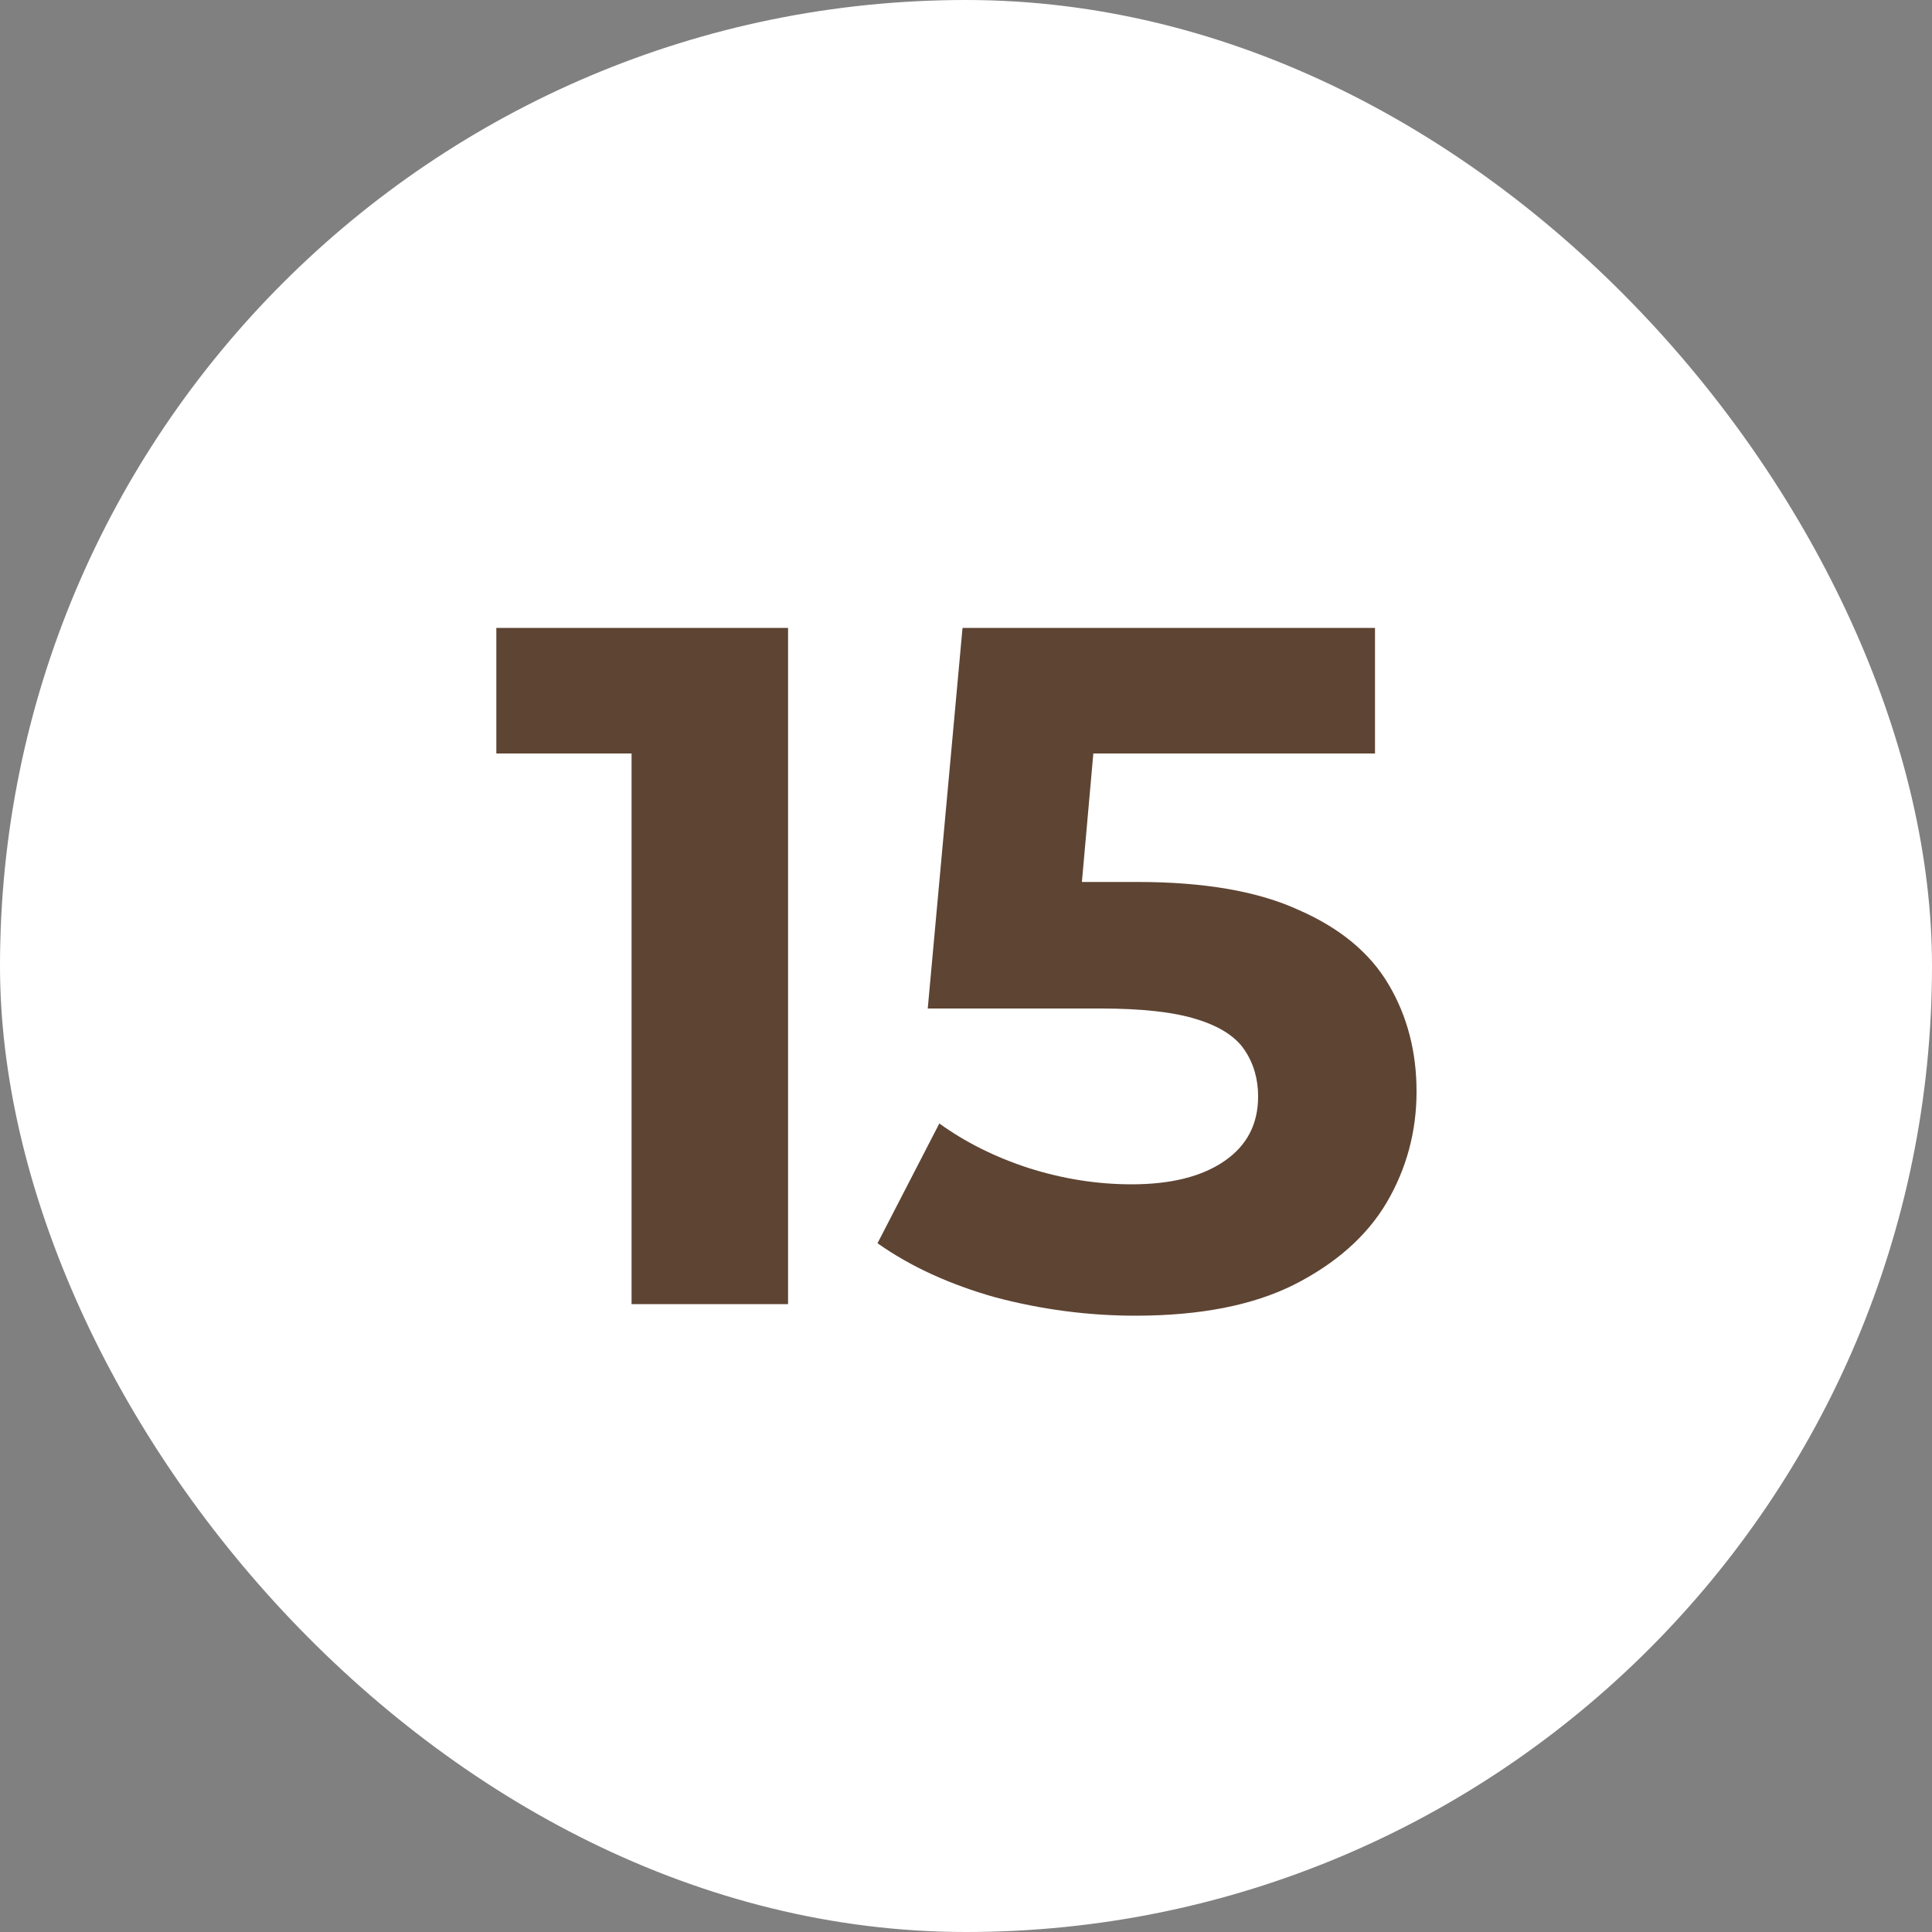 <?xml version="1.0" encoding="UTF-8"?> <svg xmlns="http://www.w3.org/2000/svg" width="20" height="20" viewBox="0 0 20 20" fill="none"><rect x="0" y="0" width="20" height="20" fill="#808080" stroke="none"/><rect width="20" height="20" rx="10" fill="white"></rect><path d="M6.538 13.5V7.1L7.238 7.8H5.138V6.5H8.158V13.5H6.538ZM11.754 13.62C11.268 13.62 10.784 13.557 10.304 13.43C9.831 13.297 9.424 13.11 9.084 12.87L9.724 11.63C9.991 11.823 10.298 11.977 10.644 12.09C10.998 12.203 11.354 12.26 11.714 12.26C12.121 12.26 12.441 12.18 12.674 12.02C12.908 11.86 13.024 11.637 13.024 11.35C13.024 11.17 12.978 11.01 12.884 10.87C12.791 10.73 12.624 10.623 12.384 10.55C12.151 10.477 11.821 10.44 11.394 10.44H9.604L9.964 6.5H14.234V7.8H10.544L11.384 7.06L11.134 9.87L10.294 9.13H11.774C12.468 9.13 13.024 9.227 13.444 9.42C13.871 9.607 14.181 9.863 14.374 10.19C14.568 10.517 14.664 10.887 14.664 11.3C14.664 11.713 14.561 12.097 14.354 12.45C14.148 12.797 13.828 13.08 13.394 13.3C12.968 13.513 12.421 13.62 11.754 13.62Z" fill="#5E4433"></path></svg> 